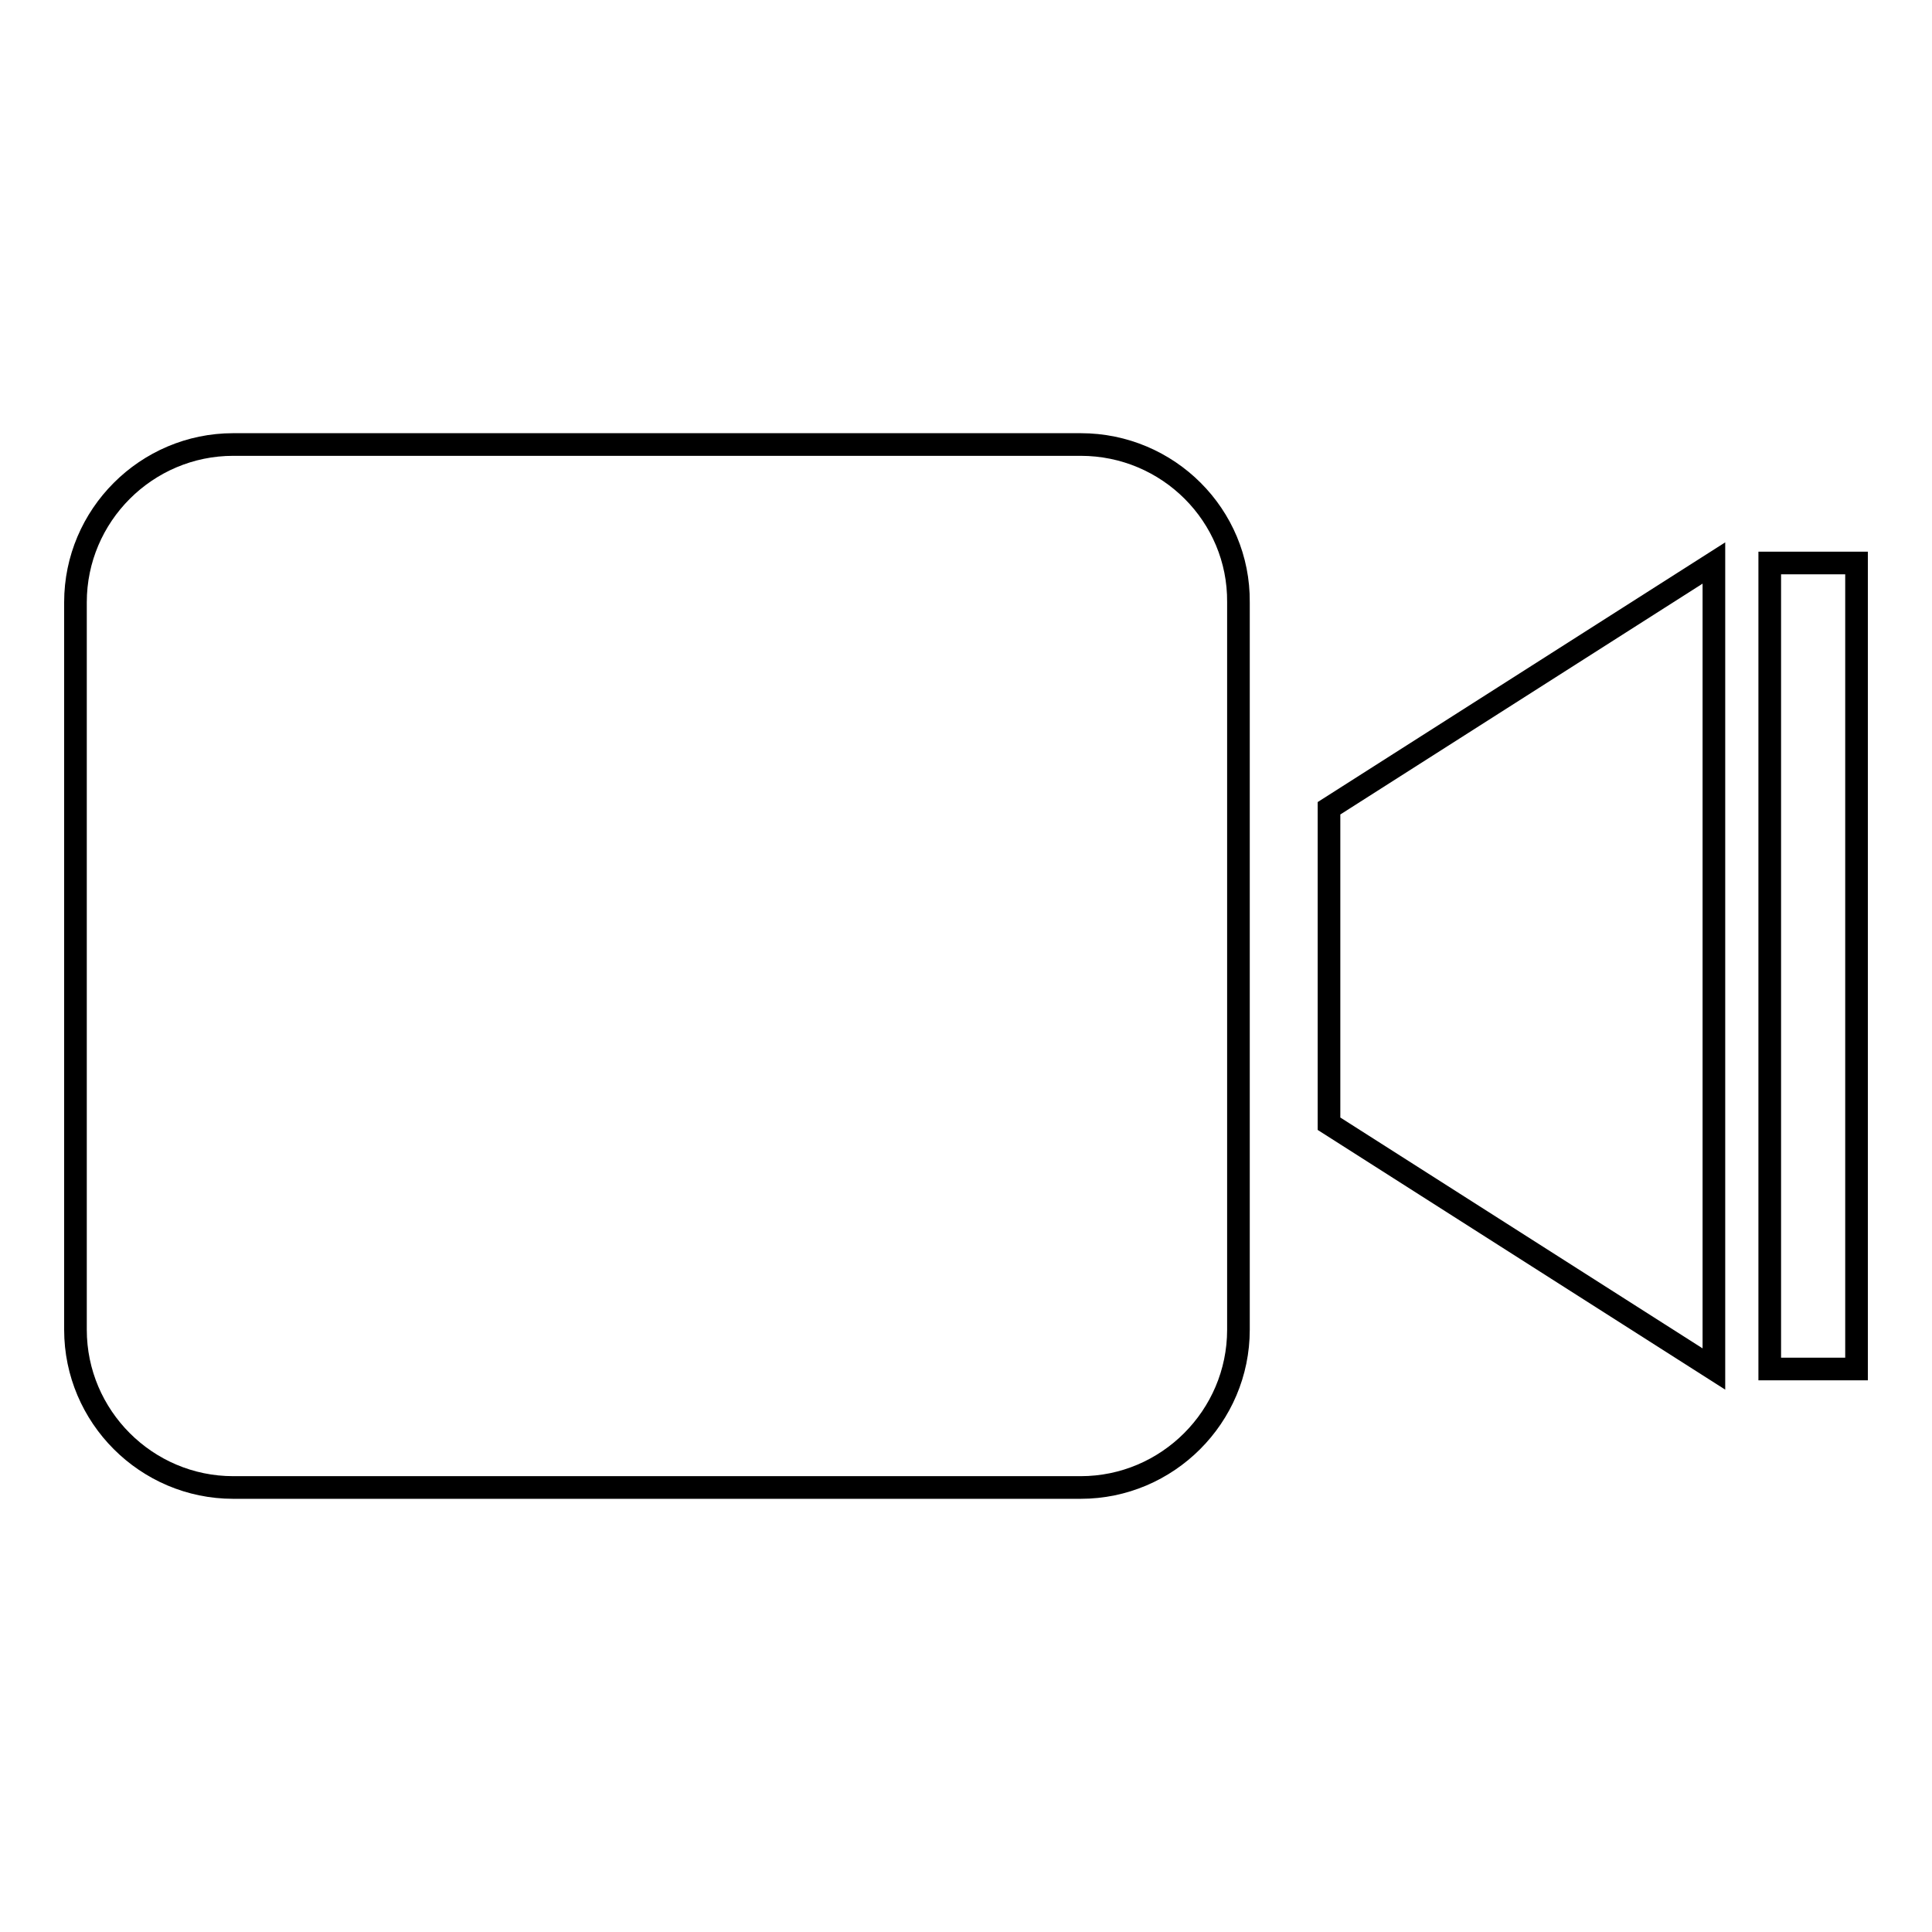<?xml version="1.0" encoding="utf-8"?>
<!-- Svg Vector Icons : http://www.onlinewebfonts.com/icon -->
<!DOCTYPE svg PUBLIC "-//W3C//DTD SVG 1.1//EN" "http://www.w3.org/Graphics/SVG/1.1/DTD/svg11.dtd">
<svg version="1.1" xmlns="http://www.w3.org/2000/svg" xmlns:xlink="http://www.w3.org/1999/xlink" x="0px" y="0px" viewBox="0 0 256 256" enable-background="new 0 0 256 256" xml:space="preserve">
<g><g><path stroke-width="3" fill-opacity="0" stroke="#000000"  d="M143.2,58.9H30.9C19.4,58.9,10,68.3,10,79.8v96.4c0,11.5,9.4,20.9,20.9,20.9h112.3c11.5,0,20.9-9.4,20.9-20.9V79.8C164.2,68.3,154.8,58.9,143.2,58.9z"/><path stroke-width="3" fill-opacity="0" stroke="#000000"  d="M176.1,148.9l51,32.5V74.6l-51,32.5V148.9z"/><path stroke-width="3" fill-opacity="0" stroke="#000000"  d="M234.5,74.6H246v106.8h-11.5V74.6L234.5,74.6z"/></g></g>
</svg>
